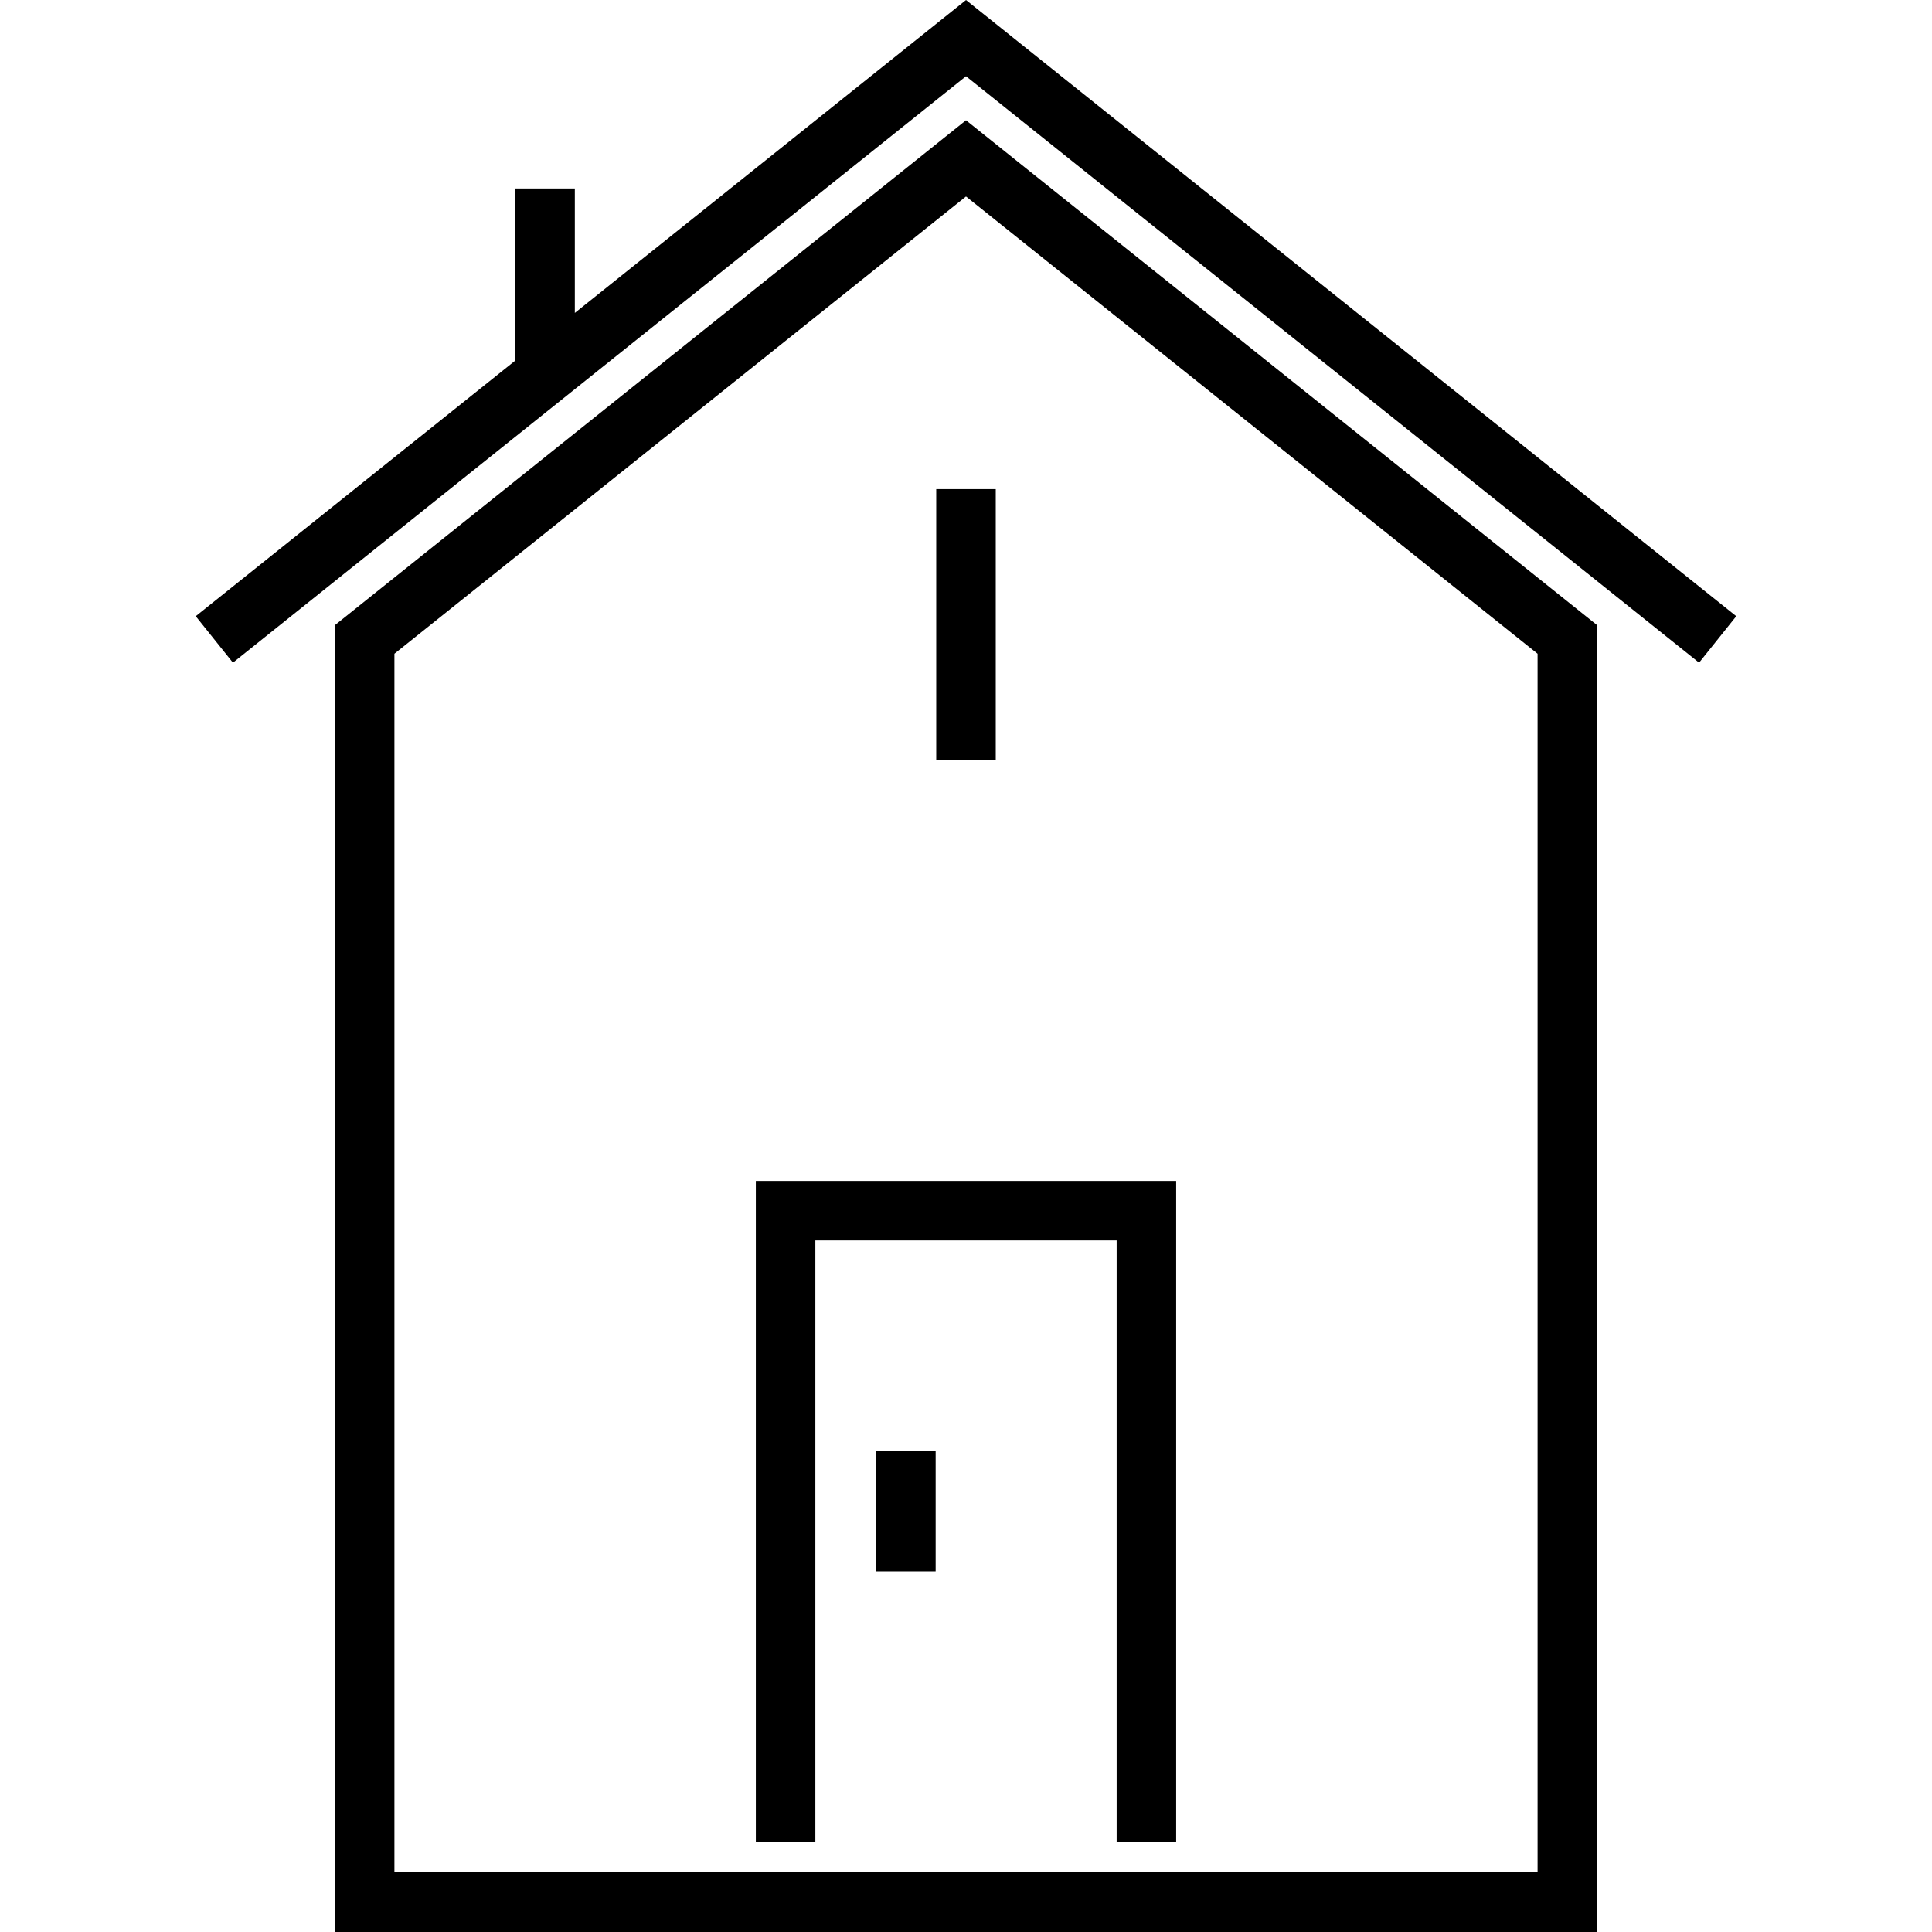 <?xml version="1.0" encoding="iso-8859-1"?>
<!-- Uploaded to: SVG Repo, www.svgrepo.com, Generator: SVG Repo Mixer Tools -->
<svg fill="#000000" version="1.1" id="Layer_1" xmlns="http://www.w3.org/2000/svg" xmlns:xlink="http://www.w3.org/1999/xlink" 
	 viewBox="0 0 512 512" xml:space="preserve">
<g>
	<g>
		<g>
			<path d="M88.754,165.669V512h334.492V165.669L256.001,31.873L88.754,165.669z M407.475,496.227h-0.001H104.526V173.249
				l151.474-121.18l151.474,121.179V496.227z"/>
			<polygon points="200.306,488.177 216.078,488.177 216.078,328.735 295.922,328.735 295.922,488.177 311.694,488.177 
				311.694,312.963 200.306,312.963 			"/>
			<polygon points="256.001,0 152.335,82.932 152.335,49.938 136.563,49.938 136.563,95.55 51.873,163.301 61.727,175.616 
				256.001,20.197 450.273,175.616 460.127,163.301 			"/>
			<rect x="232.182" y="384.59" width="15.772" height="31.87"/>
			<rect x="248.111" y="129.623" width="15.772" height="71.709"/>
		</g>
	</g>
</g>
</svg>